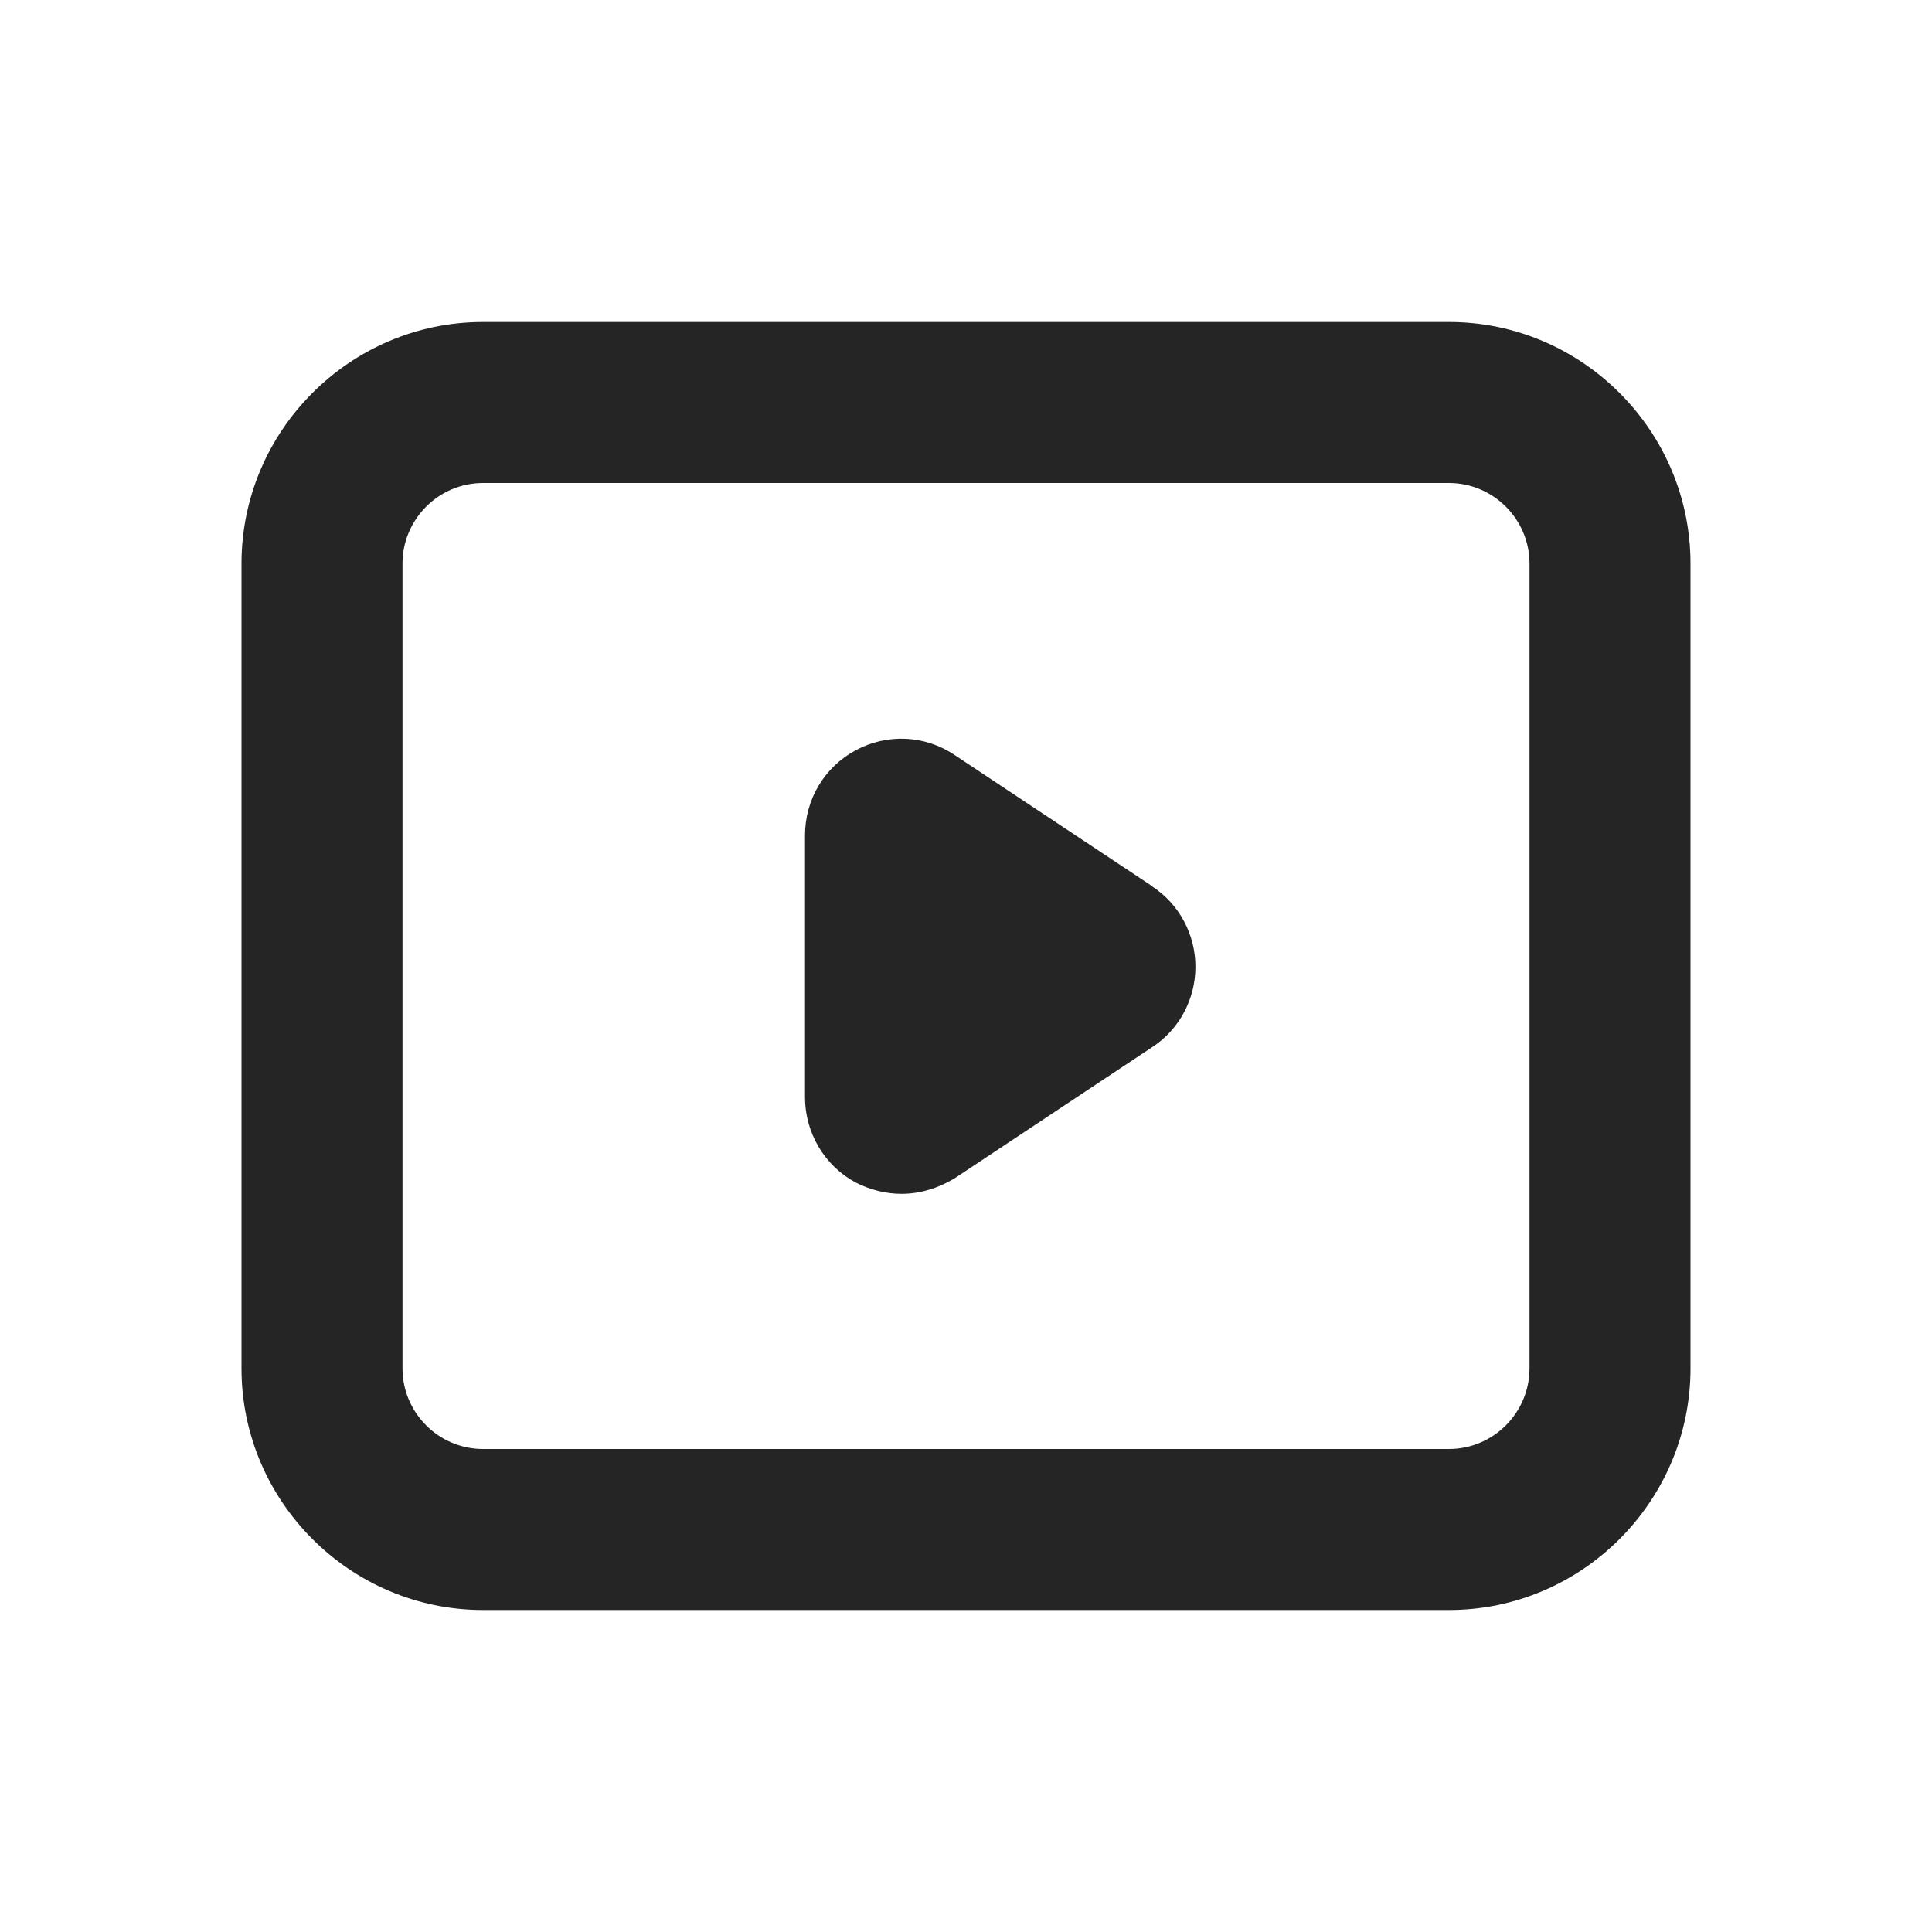 <svg width="24" height="24" viewBox="0 0 24 24" fill="none" xmlns="http://www.w3.org/2000/svg">
<path d="M18 20H6C4.35 20 3 18.65 3 17V7C3 5.35 4.35 4 6 4H18C19.65 4 21 5.35 21 7V17C21 18.65 19.65 20 18 20ZM6 6C5.45 6 5 6.45 5 7V17C5 17.55 5.45 18 6 18H18C18.55 18 19 17.55 19 17V7C19 6.45 18.55 6 18 6H6Z" fill="#252525"/>
<path d="M14.3 11L11.86 9.38C11.49 9.13 11.02 9.11 10.63 9.32C10.24 9.53 10 9.93 10 10.38V13.63C10 14.07 10.24 14.48 10.63 14.69C10.81 14.78 11 14.83 11.2 14.83C11.43 14.83 11.66 14.76 11.87 14.63L14.31 13.01C14.65 12.79 14.85 12.41 14.85 12.01C14.85 11.61 14.65 11.23 14.31 11.01L14.3 11Z" fill="#252525"/>
</svg>
